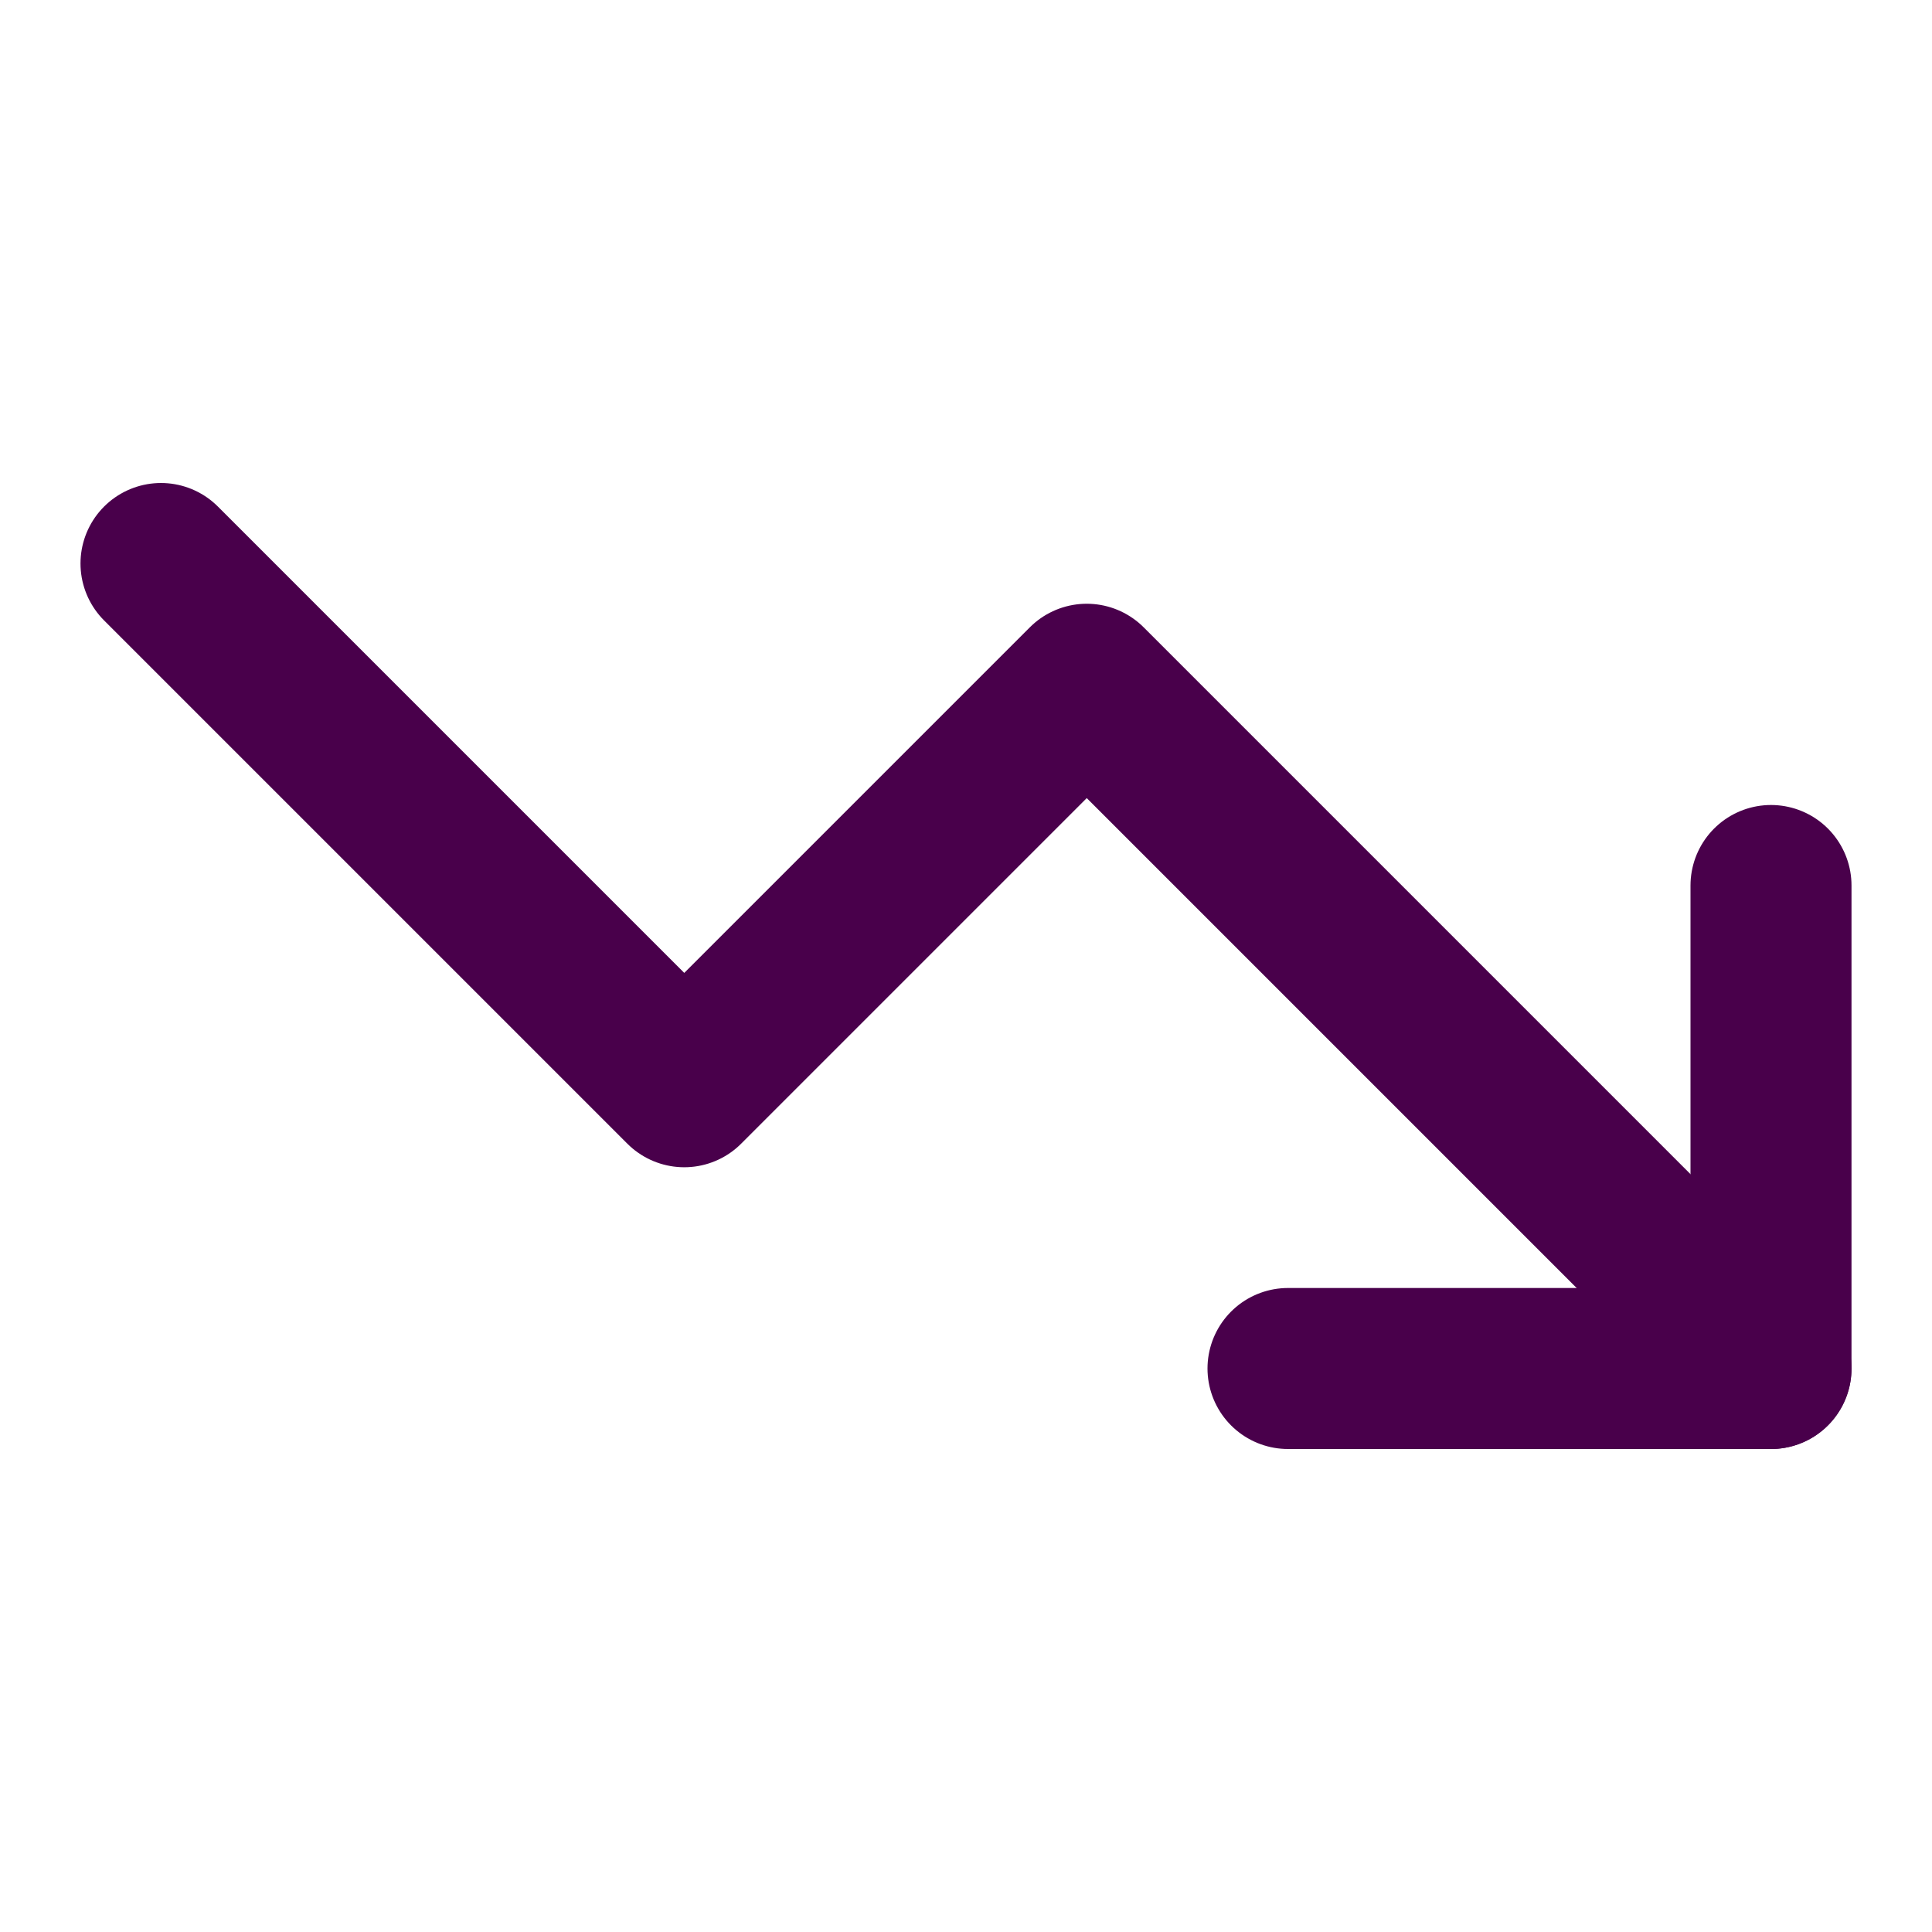 <svg xmlns="http://www.w3.org/2000/svg" width="24" height="24" viewBox="0 0 24 24" fill="none" stroke="#49004b" stroke-width="2" stroke-linecap="round" stroke-linejoin="round" class="lucide lucide-trending-down-icon lucide-trending-down"><path d="M16 17h6v-6"/><path d="m22 17-8.5-8.5-5 5L2 7"/></svg>